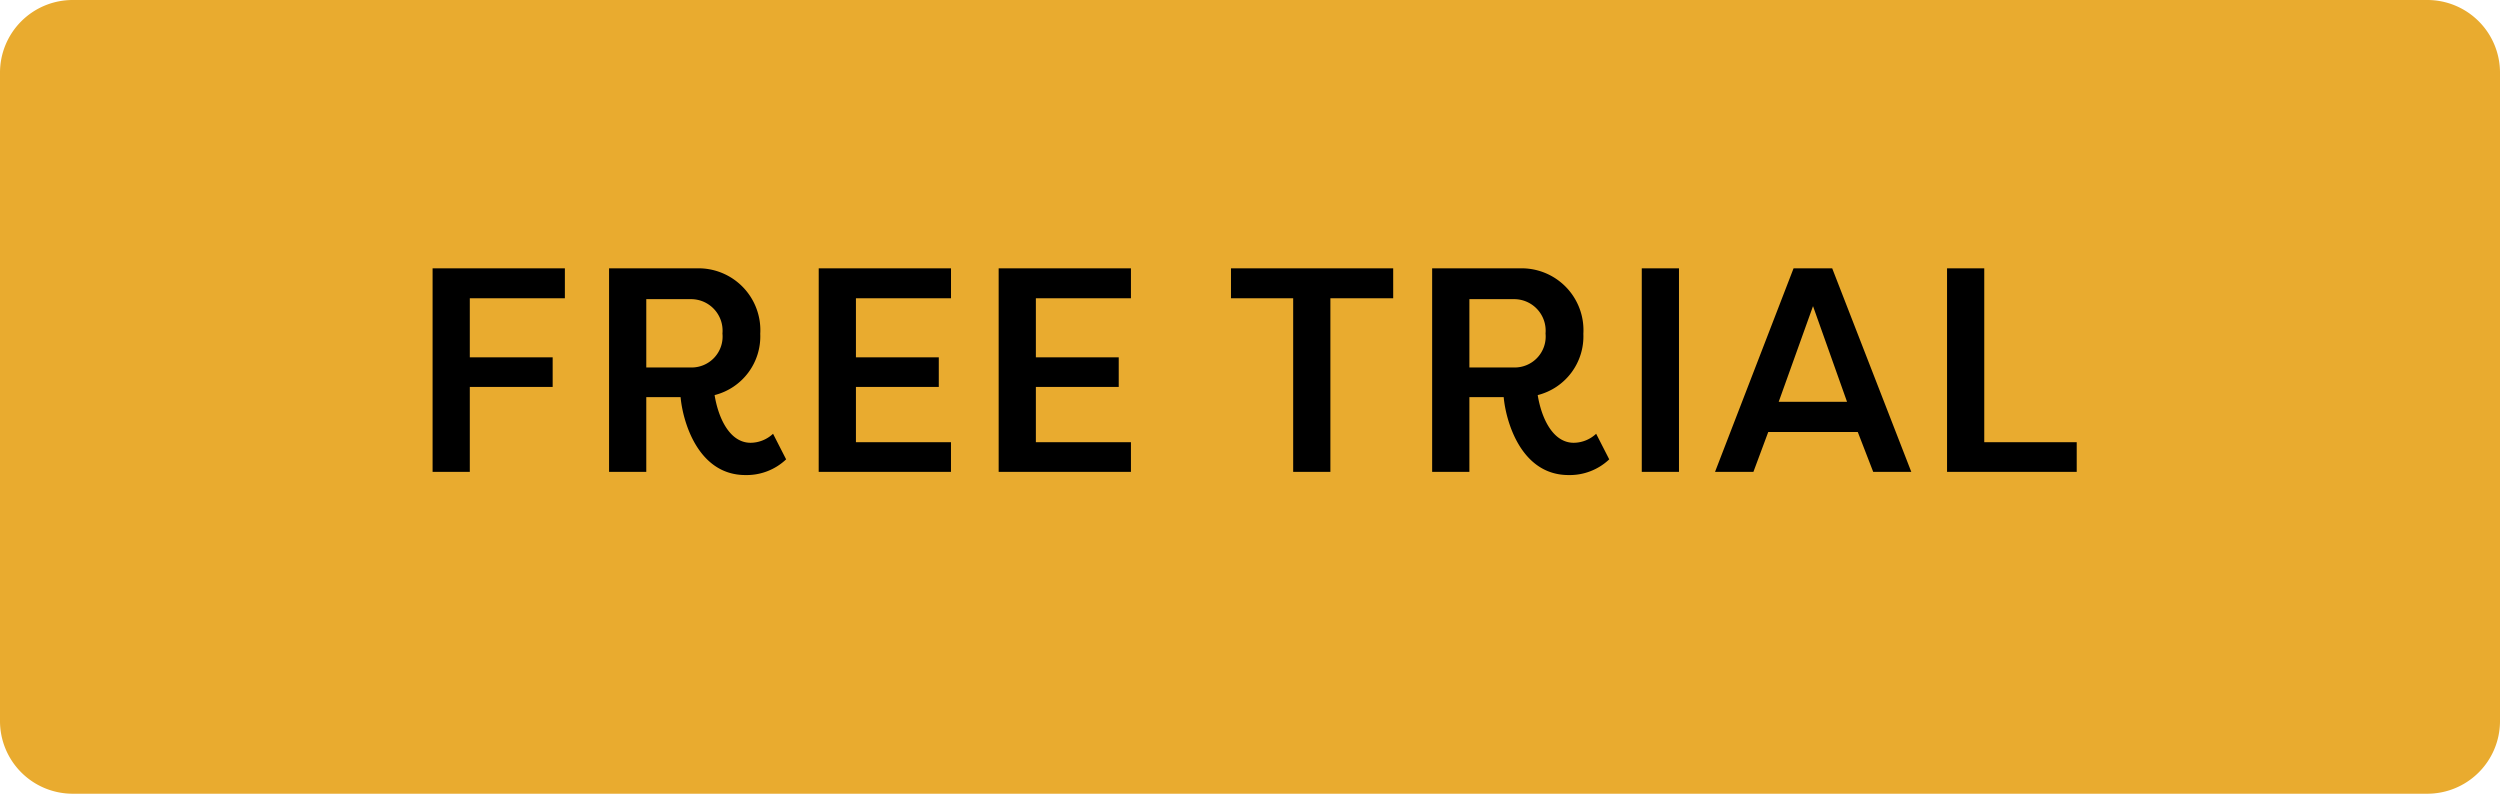 <svg xmlns="http://www.w3.org/2000/svg" width="171.976" height="54.6" viewBox="0 0 171.976 54.6">
  <g id="btn-nav-free-trial" transform="translate(-1402.399 -52.458)">
    <path id="Path_246" data-name="Path 246" d="M5,0H166.976a5,5,0,0,1,5,5V49.6a5,5,0,0,1-5,5H5a5,5,0,0,1-5-5V5A5,5,0,0,1,5,0Z" transform="translate(1402.399 52.458)" fill="#e9ab2f"/>
    <path id="Path_247" data-name="Path 247" d="M21.478,19h2.56V13.16h5.7V11.12h-5.7V7.06h6.54V5h-9.1ZM33.618,5V19h2.56V13.86h2.36c.14,1.6,1.16,5.36,4.46,5.36a3.947,3.947,0,0,0,2.8-1.08l-.9-1.76a2.284,2.284,0,0,1-1.54.62c-1.48,0-2.24-1.78-2.48-3.28a4.168,4.168,0,0,0,3.14-4.22A4.255,4.255,0,0,0,39.658,5Zm5.64,2.12a2.168,2.168,0,0,1,2.16,2.36,2.13,2.13,0,0,1-2.16,2.34h-3.08V7.12ZM48.038,19h9.1V16.96H50.6v-3.8h5.7V11.12H50.6V7.06h6.54V5h-9.1Zm12.38,0h9.1V16.96h-6.54v-3.8h5.7V11.12h-5.7V7.06h6.54V5h-9.1ZM80.678,7.06V19h2.56V7.06h4.32V5H76.4V7.06ZM90.238,5V19H92.8V13.86h2.36c.14,1.6,1.16,5.36,4.46,5.36a3.947,3.947,0,0,0,2.8-1.08l-.9-1.76a2.284,2.284,0,0,1-1.54.62c-1.48,0-2.24-1.78-2.48-3.28a4.168,4.168,0,0,0,3.14-4.22A4.255,4.255,0,0,0,96.278,5Zm5.64,2.12a2.168,2.168,0,0,1,2.16,2.36,2.13,2.13,0,0,1-2.16,2.34H92.8V7.12ZM107.218,5h-2.56V19h2.56Zm2.48,14h2.64l1.02-2.74h6.16l1.06,2.74h2.62l-5.44-14H115.1Zm4.38-4.82,2.36-6.58,2.34,6.58Zm14.14,2.78V5h-2.56V19h8.92V16.96Z" transform="translate(1410.679 65.917)"/>
  </g>
</svg>
